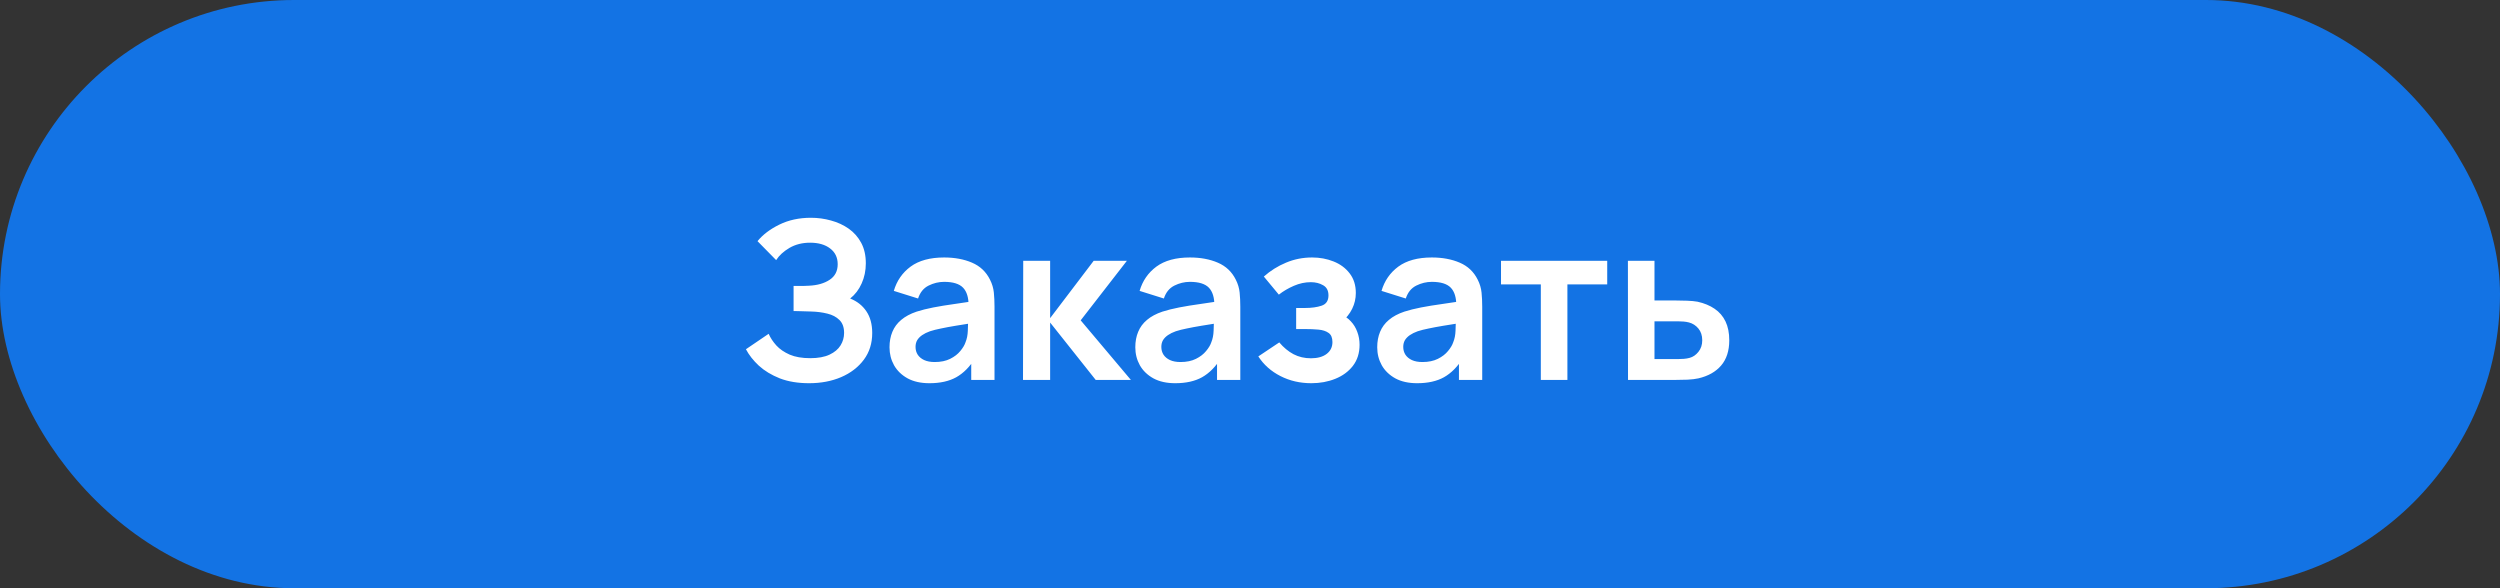 <?xml version="1.0" encoding="UTF-8"?> <svg xmlns="http://www.w3.org/2000/svg" width="204" height="48" viewBox="0 0 204 48" fill="none"><rect x="0" y="0" width="204" height="48" fill="#333333" stroke="none"/><rect width="204" height="48" rx="24" fill="#1373E4"></rect><path d="M66.025 31.27C65.113 31.27 64.315 31.138 63.631 30.874C62.953 30.604 62.383 30.259 61.921 29.839C61.465 29.413 61.114 28.966 60.868 28.498L62.722 27.238C62.866 27.568 63.076 27.886 63.352 28.192C63.628 28.492 63.991 28.741 64.441 28.939C64.891 29.131 65.449 29.227 66.115 29.227C66.757 29.227 67.282 29.131 67.69 28.939C68.098 28.747 68.398 28.495 68.59 28.183C68.782 27.871 68.878 27.532 68.878 27.166C68.878 26.71 68.752 26.359 68.5 26.113C68.248 25.861 67.918 25.687 67.51 25.591C67.102 25.489 66.667 25.432 66.205 25.42C65.785 25.408 65.482 25.399 65.296 25.393C65.11 25.387 64.987 25.384 64.927 25.384C64.867 25.384 64.81 25.384 64.756 25.384V23.332C64.822 23.332 64.933 23.332 65.089 23.332C65.251 23.332 65.416 23.332 65.584 23.332C65.758 23.326 65.899 23.32 66.007 23.314C66.691 23.284 67.252 23.125 67.69 22.837C68.134 22.549 68.356 22.123 68.356 21.559C68.356 21.013 68.149 20.584 67.735 20.272C67.327 19.96 66.784 19.804 66.106 19.804C65.47 19.804 64.909 19.945 64.423 20.227C63.943 20.509 63.58 20.842 63.334 21.226L61.813 19.678C62.251 19.144 62.845 18.694 63.595 18.328C64.351 17.956 65.209 17.77 66.169 17.77C66.733 17.77 67.282 17.845 67.816 17.995C68.35 18.139 68.83 18.361 69.256 18.661C69.682 18.961 70.021 19.345 70.273 19.813C70.525 20.281 70.651 20.839 70.651 21.487C70.651 22.081 70.537 22.63 70.309 23.134C70.087 23.632 69.775 24.04 69.373 24.358C69.943 24.586 70.384 24.934 70.696 25.402C71.014 25.87 71.173 26.461 71.173 27.175C71.173 28.015 70.945 28.741 70.489 29.353C70.033 29.965 69.415 30.439 68.635 30.775C67.861 31.105 66.991 31.27 66.025 31.27ZM75.842 31.27C75.14 31.27 74.546 31.138 74.06 30.874C73.574 30.604 73.205 30.247 72.953 29.803C72.707 29.359 72.584 28.87 72.584 28.336C72.584 27.868 72.662 27.448 72.818 27.076C72.974 26.698 73.214 26.374 73.538 26.104C73.862 25.828 74.282 25.603 74.798 25.429C75.188 25.303 75.644 25.189 76.166 25.087C76.694 24.985 77.264 24.892 77.876 24.808C78.494 24.718 79.139 24.622 79.811 24.52L79.037 24.961C79.043 24.289 78.893 23.794 78.587 23.476C78.281 23.158 77.765 22.999 77.039 22.999C76.601 22.999 76.178 23.101 75.77 23.305C75.362 23.509 75.077 23.86 74.915 24.358L72.935 23.737C73.175 22.915 73.631 22.255 74.303 21.757C74.981 21.259 75.893 21.01 77.039 21.01C77.903 21.01 78.662 21.151 79.316 21.433C79.976 21.715 80.465 22.177 80.783 22.819C80.957 23.161 81.062 23.512 81.098 23.872C81.134 24.226 81.152 24.613 81.152 25.033V31H79.253V28.894L79.568 29.236C79.13 29.938 78.617 30.454 78.029 30.784C77.447 31.108 76.718 31.27 75.842 31.27ZM76.274 29.542C76.766 29.542 77.186 29.455 77.534 29.281C77.882 29.107 78.158 28.894 78.362 28.642C78.572 28.39 78.713 28.153 78.785 27.931C78.899 27.655 78.962 27.34 78.974 26.986C78.992 26.626 79.001 26.335 79.001 26.113L79.667 26.311C79.013 26.413 78.452 26.503 77.984 26.581C77.516 26.659 77.114 26.734 76.778 26.806C76.442 26.872 76.145 26.947 75.887 27.031C75.635 27.121 75.422 27.226 75.248 27.346C75.074 27.466 74.939 27.604 74.843 27.76C74.753 27.916 74.708 28.099 74.708 28.309C74.708 28.549 74.768 28.762 74.888 28.948C75.008 29.128 75.182 29.272 75.41 29.38C75.644 29.488 75.932 29.542 76.274 29.542ZM83.477 31L83.495 21.28H85.691V25.96L89.246 21.28H91.955L88.184 26.14L92.279 31H89.408L85.691 26.32V31H83.477ZM95.899 31.27C95.197 31.27 94.603 31.138 94.117 30.874C93.631 30.604 93.262 30.247 93.01 29.803C92.764 29.359 92.641 28.87 92.641 28.336C92.641 27.868 92.719 27.448 92.875 27.076C93.031 26.698 93.271 26.374 93.595 26.104C93.919 25.828 94.339 25.603 94.855 25.429C95.245 25.303 95.701 25.189 96.223 25.087C96.751 24.985 97.321 24.892 97.933 24.808C98.551 24.718 99.196 24.622 99.868 24.52L99.094 24.961C99.1 24.289 98.95 23.794 98.644 23.476C98.338 23.158 97.822 22.999 97.096 22.999C96.658 22.999 96.235 23.101 95.827 23.305C95.419 23.509 95.134 23.86 94.972 24.358L92.992 23.737C93.232 22.915 93.688 22.255 94.36 21.757C95.038 21.259 95.95 21.01 97.096 21.01C97.96 21.01 98.719 21.151 99.373 21.433C100.033 21.715 100.522 22.177 100.84 22.819C101.014 23.161 101.119 23.512 101.155 23.872C101.191 24.226 101.209 24.613 101.209 25.033V31H99.31V28.894L99.625 29.236C99.187 29.938 98.674 30.454 98.086 30.784C97.504 31.108 96.775 31.27 95.899 31.27ZM96.331 29.542C96.823 29.542 97.243 29.455 97.591 29.281C97.939 29.107 98.215 28.894 98.419 28.642C98.629 28.39 98.77 28.153 98.842 27.931C98.956 27.655 99.019 27.34 99.031 26.986C99.049 26.626 99.058 26.335 99.058 26.113L99.724 26.311C99.07 26.413 98.509 26.503 98.041 26.581C97.573 26.659 97.171 26.734 96.835 26.806C96.499 26.872 96.202 26.947 95.944 27.031C95.692 27.121 95.479 27.226 95.305 27.346C95.131 27.466 94.996 27.604 94.9 27.76C94.81 27.916 94.765 28.099 94.765 28.309C94.765 28.549 94.825 28.762 94.945 28.948C95.065 29.128 95.239 29.272 95.467 29.38C95.701 29.488 95.989 29.542 96.331 29.542ZM107.008 31.27C106.084 31.27 105.241 31.075 104.479 30.685C103.717 30.295 103.117 29.761 102.679 29.083L104.389 27.94C104.737 28.354 105.124 28.675 105.55 28.903C105.976 29.125 106.45 29.236 106.972 29.236C107.518 29.236 107.947 29.116 108.259 28.876C108.571 28.636 108.727 28.315 108.727 27.913C108.727 27.559 108.622 27.31 108.412 27.166C108.202 27.016 107.926 26.926 107.584 26.896C107.242 26.866 106.876 26.851 106.486 26.851H105.766V25.132H106.477C107.023 25.132 107.479 25.069 107.845 24.943C108.217 24.817 108.403 24.538 108.403 24.106C108.403 23.716 108.259 23.44 107.971 23.278C107.683 23.11 107.347 23.026 106.963 23.026C106.495 23.026 106.033 23.125 105.577 23.323C105.121 23.521 104.713 23.761 104.353 24.043L103.129 22.567C103.669 22.087 104.272 21.709 104.938 21.433C105.604 21.151 106.315 21.01 107.071 21.01C107.695 21.01 108.277 21.118 108.817 21.334C109.363 21.55 109.801 21.874 110.131 22.306C110.467 22.738 110.635 23.272 110.635 23.908C110.635 24.364 110.536 24.793 110.338 25.195C110.146 25.597 109.837 25.978 109.411 26.338L109.384 25.636C109.714 25.774 109.993 25.966 110.221 26.212C110.455 26.458 110.632 26.746 110.752 27.076C110.878 27.406 110.941 27.757 110.941 28.129C110.941 28.807 110.761 29.38 110.401 29.848C110.041 30.316 109.561 30.67 108.961 30.91C108.367 31.15 107.716 31.27 107.008 31.27ZM115.639 31.27C114.937 31.27 114.343 31.138 113.857 30.874C113.371 30.604 113.002 30.247 112.75 29.803C112.504 29.359 112.381 28.87 112.381 28.336C112.381 27.868 112.459 27.448 112.615 27.076C112.771 26.698 113.011 26.374 113.335 26.104C113.659 25.828 114.079 25.603 114.595 25.429C114.985 25.303 115.441 25.189 115.963 25.087C116.491 24.985 117.061 24.892 117.673 24.808C118.291 24.718 118.936 24.622 119.608 24.52L118.834 24.961C118.84 24.289 118.69 23.794 118.384 23.476C118.078 23.158 117.562 22.999 116.836 22.999C116.398 22.999 115.975 23.101 115.567 23.305C115.159 23.509 114.874 23.86 114.712 24.358L112.732 23.737C112.972 22.915 113.428 22.255 114.1 21.757C114.778 21.259 115.69 21.01 116.836 21.01C117.7 21.01 118.459 21.151 119.113 21.433C119.773 21.715 120.262 22.177 120.58 22.819C120.754 23.161 120.859 23.512 120.895 23.872C120.931 24.226 120.949 24.613 120.949 25.033V31H119.05V28.894L119.365 29.236C118.927 29.938 118.414 30.454 117.826 30.784C117.244 31.108 116.515 31.27 115.639 31.27ZM116.071 29.542C116.563 29.542 116.983 29.455 117.331 29.281C117.679 29.107 117.955 28.894 118.159 28.642C118.369 28.39 118.51 28.153 118.582 27.931C118.696 27.655 118.759 27.34 118.771 26.986C118.789 26.626 118.798 26.335 118.798 26.113L119.464 26.311C118.81 26.413 118.249 26.503 117.781 26.581C117.313 26.659 116.911 26.734 116.575 26.806C116.239 26.872 115.942 26.947 115.684 27.031C115.432 27.121 115.219 27.226 115.045 27.346C114.871 27.466 114.736 27.604 114.64 27.76C114.55 27.916 114.505 28.099 114.505 28.309C114.505 28.549 114.565 28.762 114.685 28.948C114.805 29.128 114.979 29.272 115.207 29.38C115.441 29.488 115.729 29.542 116.071 29.542ZM125.731 31V23.206H122.482V21.28H131.149V23.206H127.9V31H125.731ZM132.846 31L132.837 21.28H135.006V24.52H136.752C137.022 24.52 137.325 24.526 137.661 24.538C138.003 24.55 138.288 24.577 138.516 24.619C139.062 24.739 139.527 24.931 139.911 25.195C140.301 25.459 140.598 25.804 140.802 26.23C141.006 26.656 141.108 27.169 141.108 27.769C141.108 28.627 140.886 29.314 140.442 29.83C140.004 30.34 139.386 30.688 138.588 30.874C138.348 30.928 138.054 30.964 137.706 30.982C137.364 30.994 137.055 31 136.779 31H132.846ZM135.006 29.299H136.968C137.1 29.299 137.247 29.293 137.409 29.281C137.571 29.269 137.727 29.242 137.877 29.2C138.147 29.128 138.384 28.966 138.588 28.714C138.798 28.456 138.903 28.141 138.903 27.769C138.903 27.379 138.798 27.058 138.588 26.806C138.378 26.554 138.12 26.389 137.814 26.311C137.676 26.275 137.532 26.251 137.382 26.239C137.232 26.227 137.094 26.221 136.968 26.221H135.006V29.299Z" fill="white"></path></svg> 